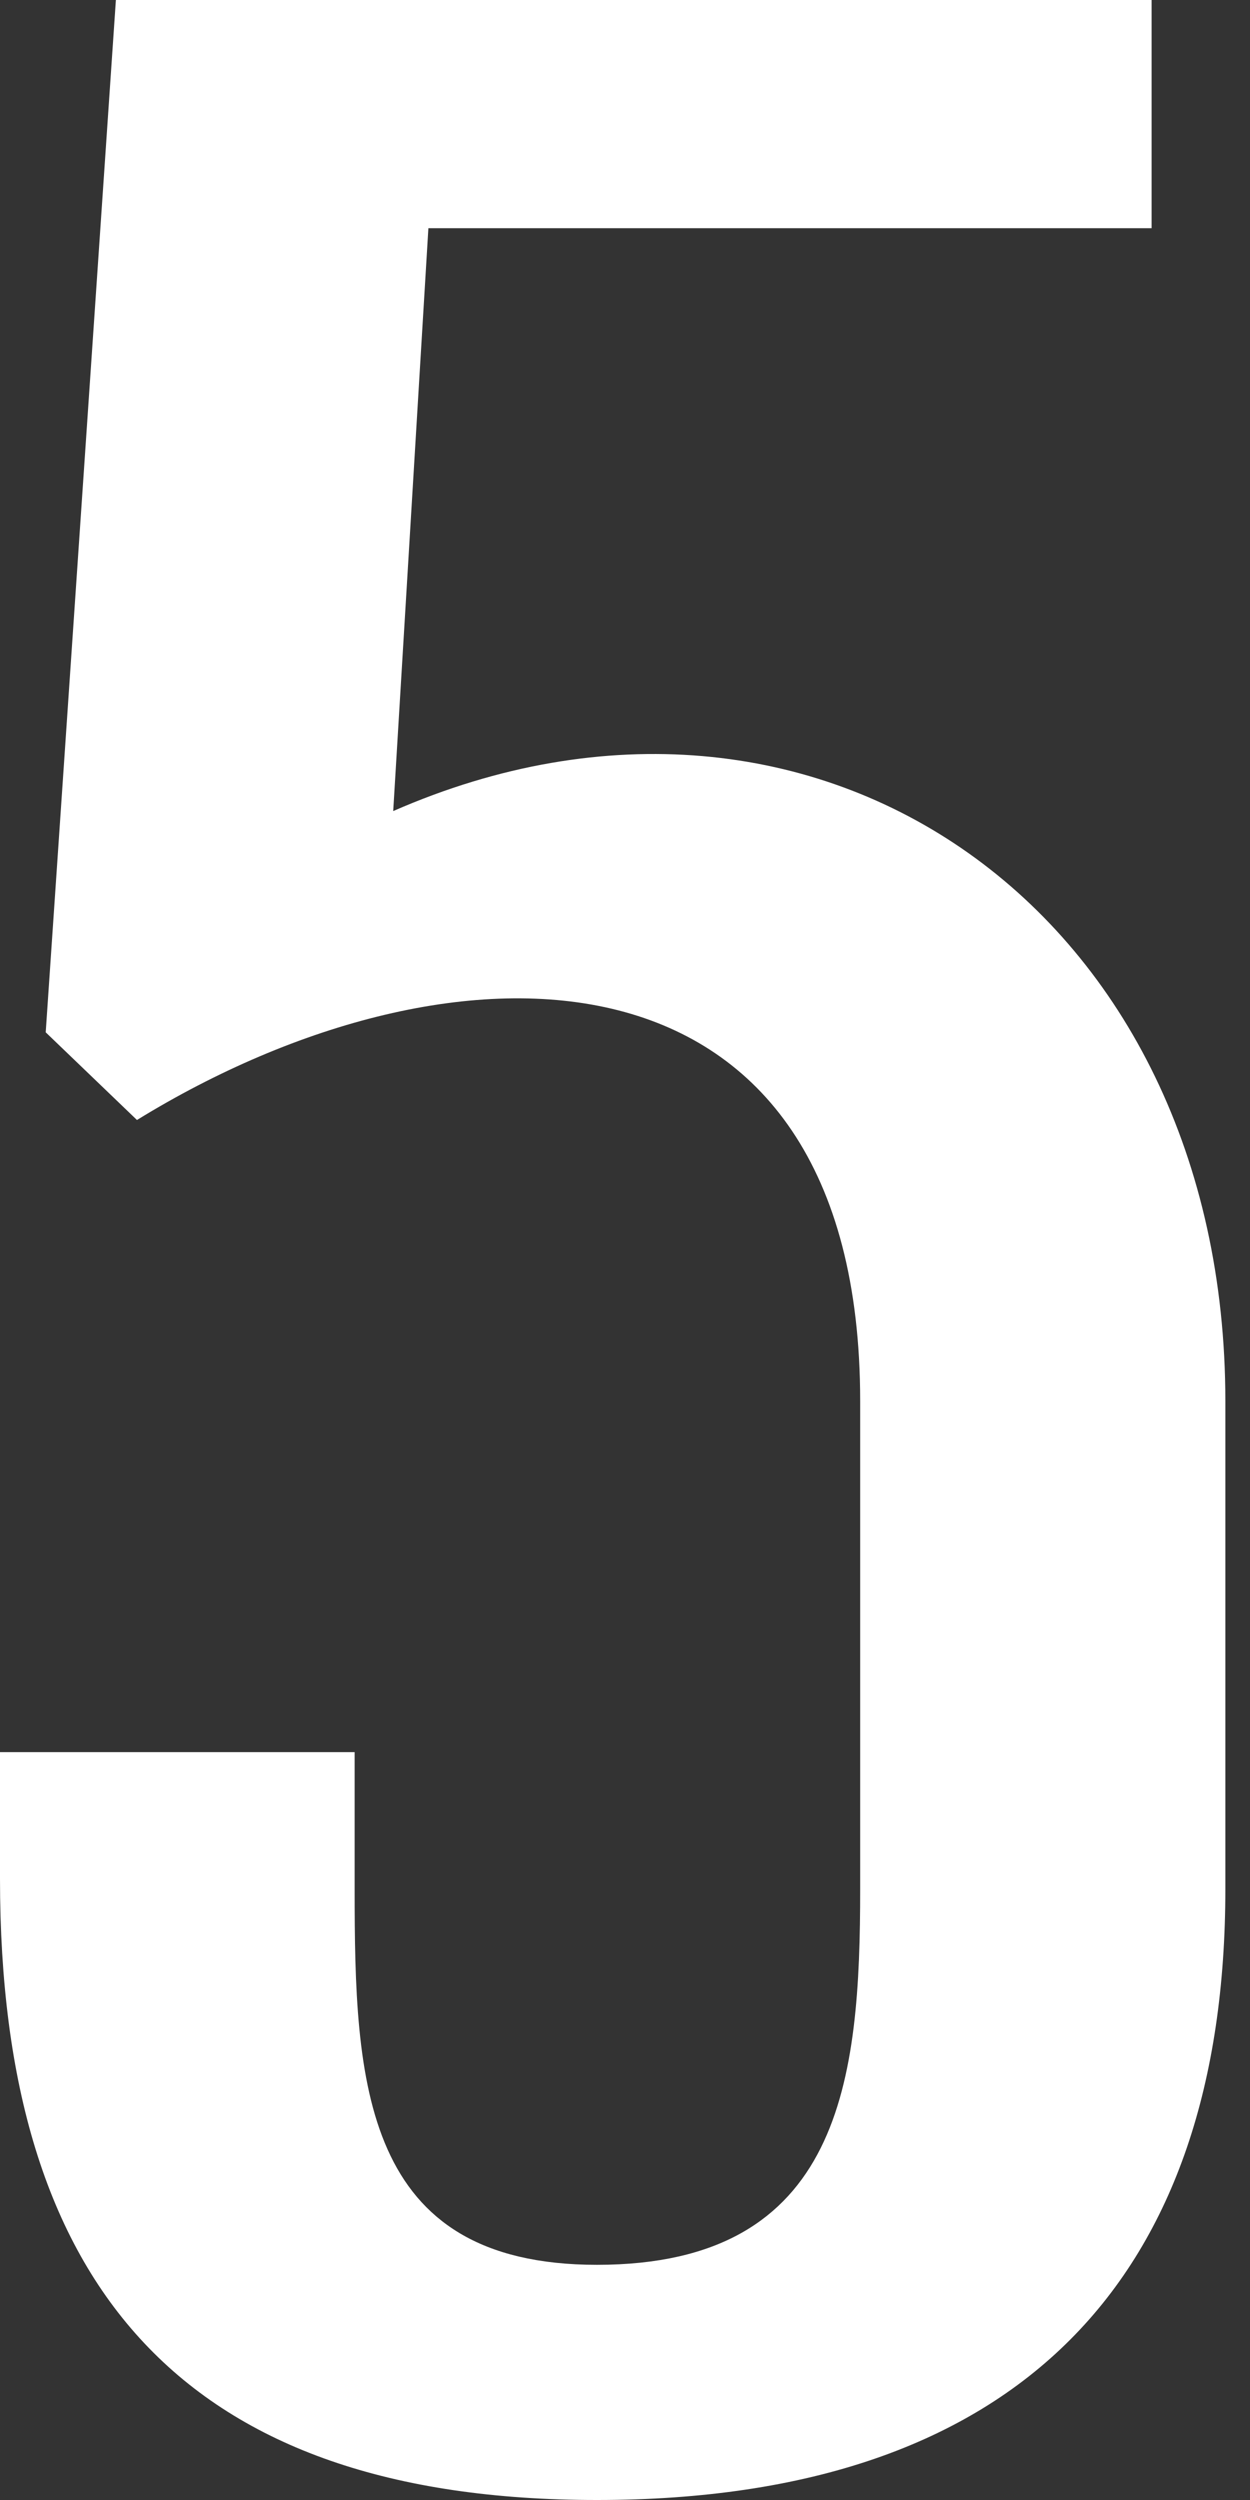 <?xml version="1.0" encoding="UTF-8"?>
<svg xmlns="http://www.w3.org/2000/svg" xmlns:xlink="http://www.w3.org/1999/xlink" width="7px" height="14px" viewBox="0 0 7 14" version="1.1">
  <rect x="0" y="0" width="7" height="14" fill="#333333" stroke="none"/>
  <title>5</title>
  <g id="Page-1" stroke="none" stroke-width="1" fill="none" fill-rule="evenodd">
    <path d="M2.399,1.278 C3.795,1.278 5.053,1.278 6.449,1.278 L6.449,0 L0.649,0 L0.256,5.781 L0.767,6.272 C2.556,5.171 4.817,5.211 4.817,7.846 L4.817,10.579 C4.817,11.64 4.719,12.683 3.343,12.683 C2.025,12.683 1.986,11.66 1.986,10.579 L1.986,9.812 L0,9.812 L0,10.52 C0,12.82 1.042,14 3.343,14 C5.722,14 6.862,12.742 6.862,10.579 L6.862,7.846 C6.862,5.112 4.581,3.5 2.202,4.542 L2.399,1.278 Z" id="5" fill="#FFFFFF" fill-rule="nonzero"></path>
  </g>
</svg>
